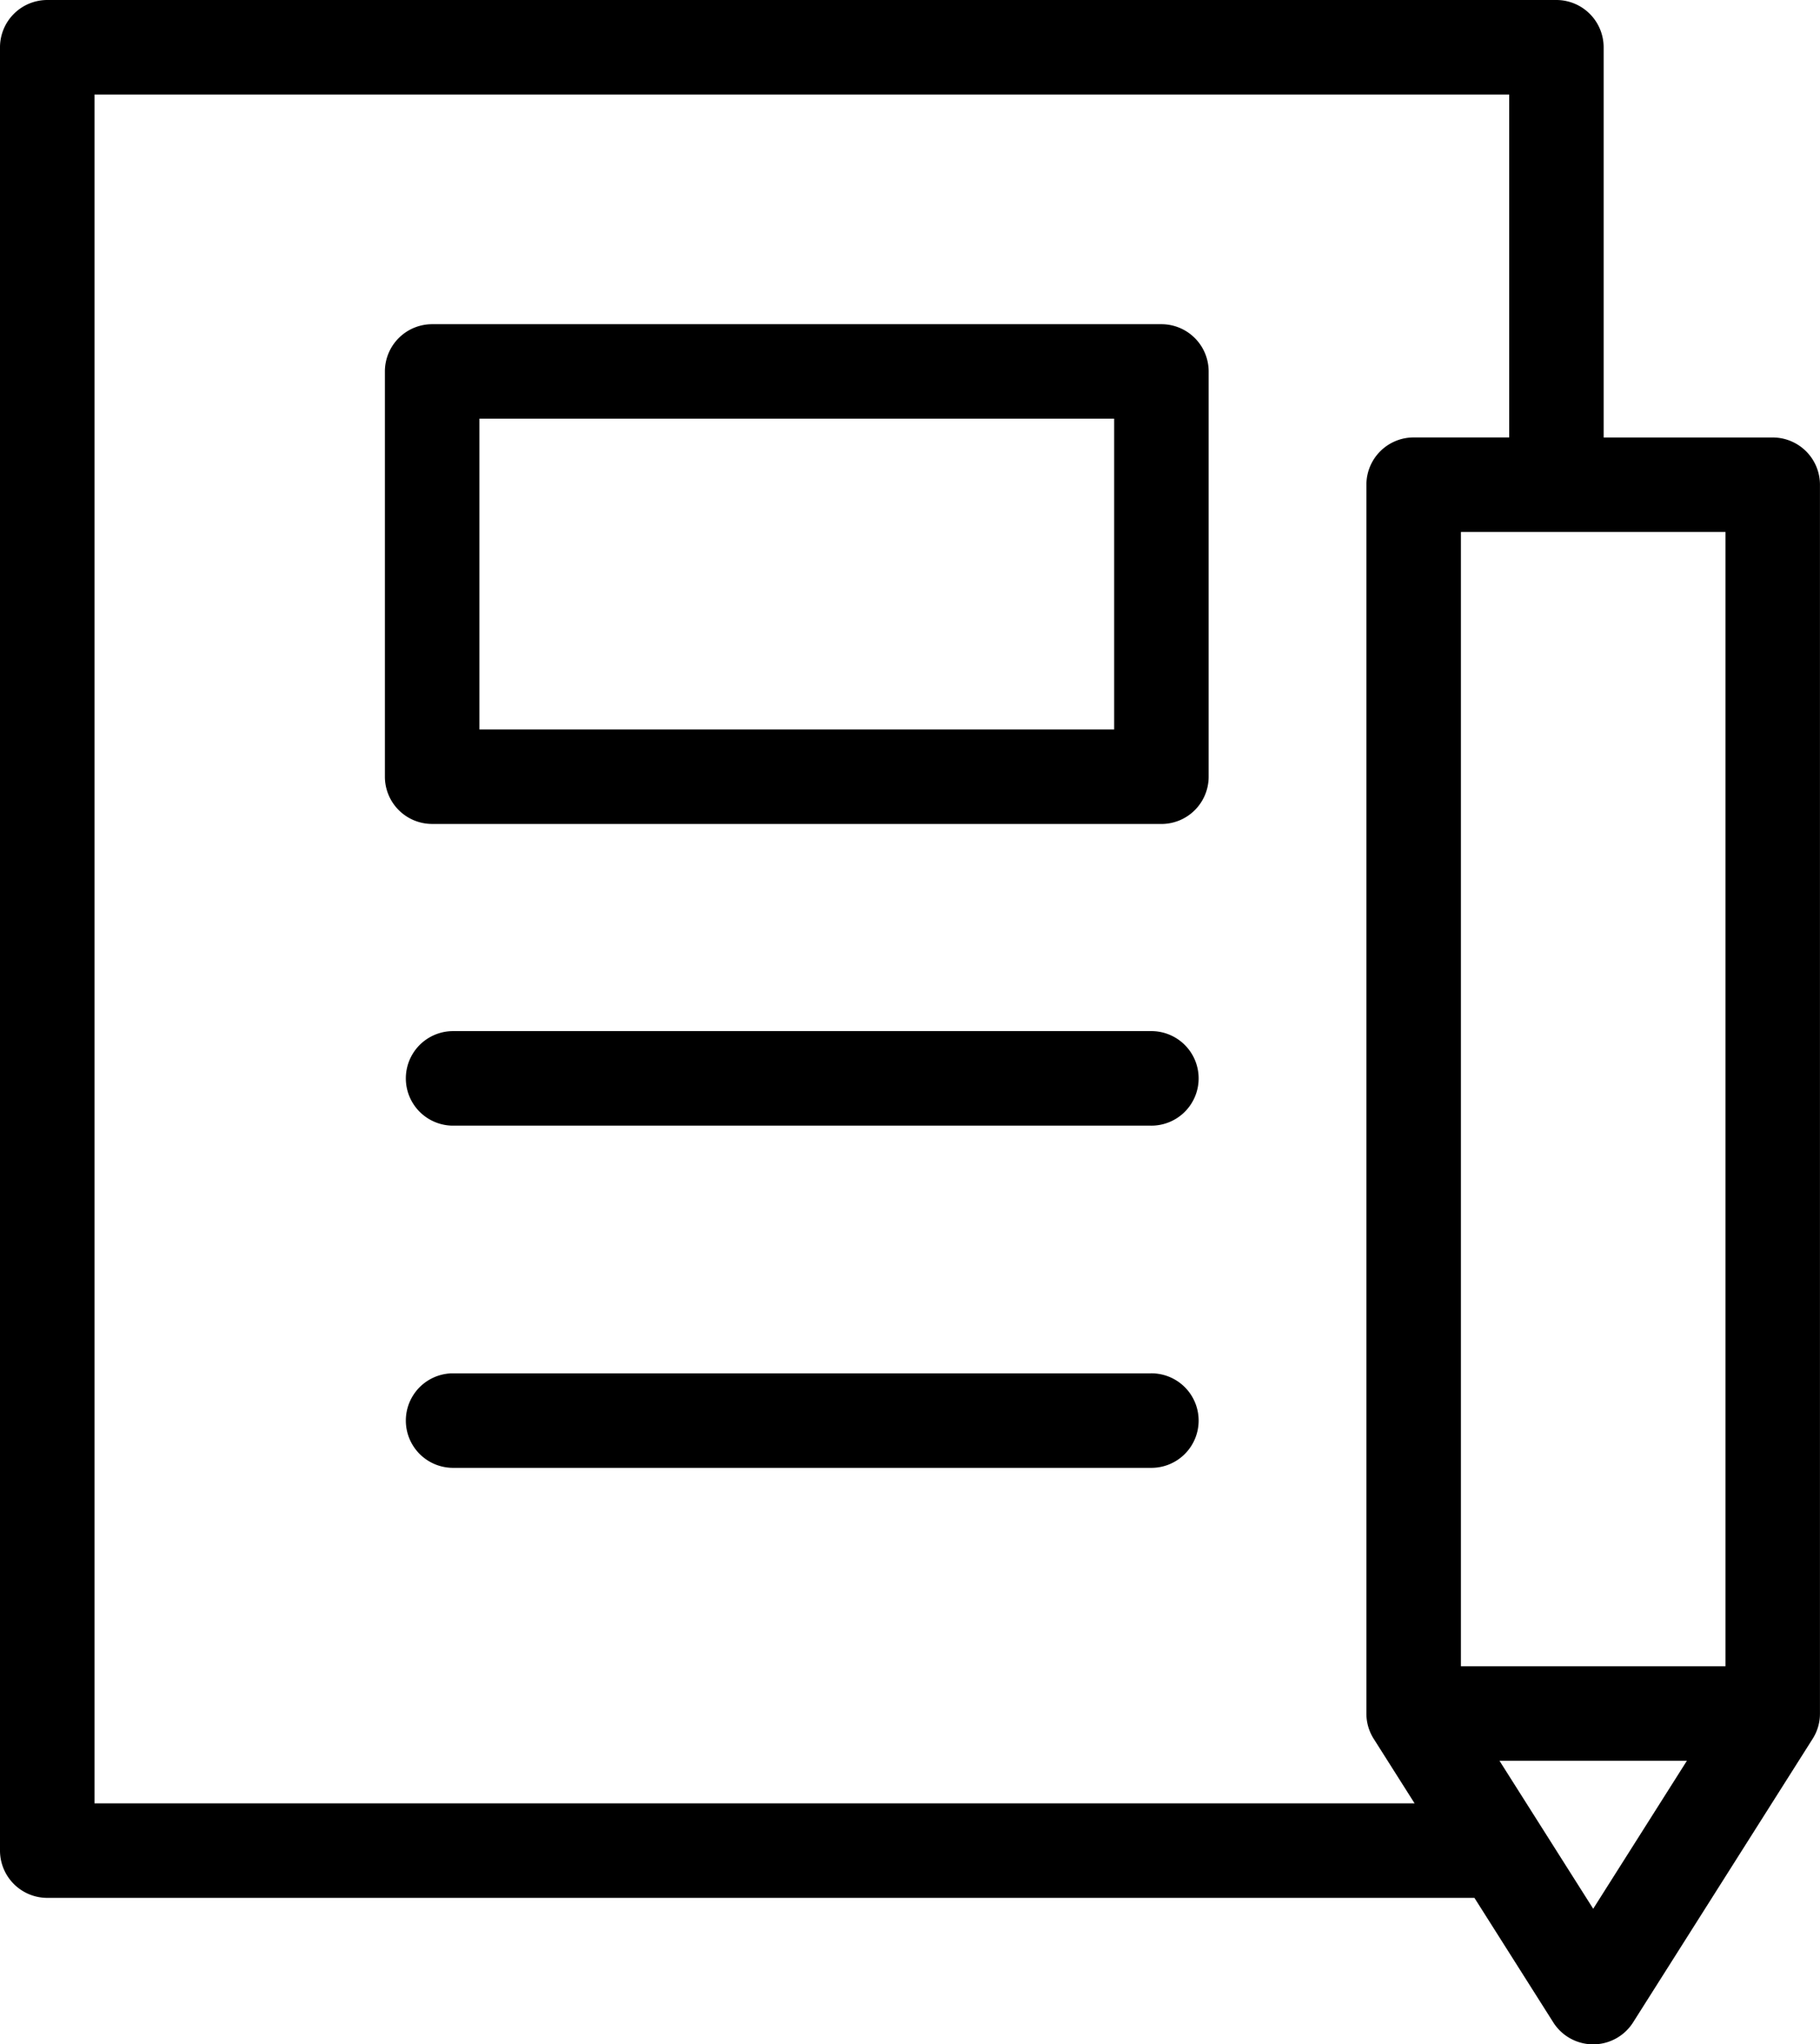 <svg xmlns="http://www.w3.org/2000/svg" width="178.095" height="200" viewBox="0 0 178.095 200"><path d="M244.995,244.85l-7.714-12.18H97.624A4.629,4.629,0,0,1,93,228.046V51.624A4.63,4.63,0,0,1,97.624,47H245.3a4.629,4.629,0,0,1,4.623,4.624V89.8h16.545a4.623,4.623,0,0,1,4.623,4.623V214.61q0,.126-.006.253v.041a4.6,4.6,0,0,1-.749,2.267l-17.53,27.679a4.624,4.624,0,0,1-7.812,0Zm3.907-11.115,9.168-14.477H239.732ZM102.247,223.423H231.424l-3.961-6.253a4.6,4.6,0,0,1-.748-2.265v-.041q-.006-.127-.006-.254V94.419a4.623,4.623,0,0,1,4.624-4.623h9.348V56.247H102.247Zm133.708-13.412h25.893V99.043H235.955ZM137.269,190.6a4.624,4.624,0,0,1,0-9.247H205.6a4.624,4.624,0,1,1,0,9.247Zm0-33.478a4.624,4.624,0,0,1,0-9.247H205.6a4.624,4.624,0,1,1,0,9.247Zm-1.982-29.515a4.623,4.623,0,0,1-4.623-4.623V83.341a4.624,4.624,0,0,1,4.623-4.624h71.362a4.624,4.624,0,0,1,4.623,4.624v39.646a4.623,4.623,0,0,1-4.623,4.623Zm4.624-9.247h62.114v-30.4H139.911Z" transform="translate(-93 -47)"/></svg>